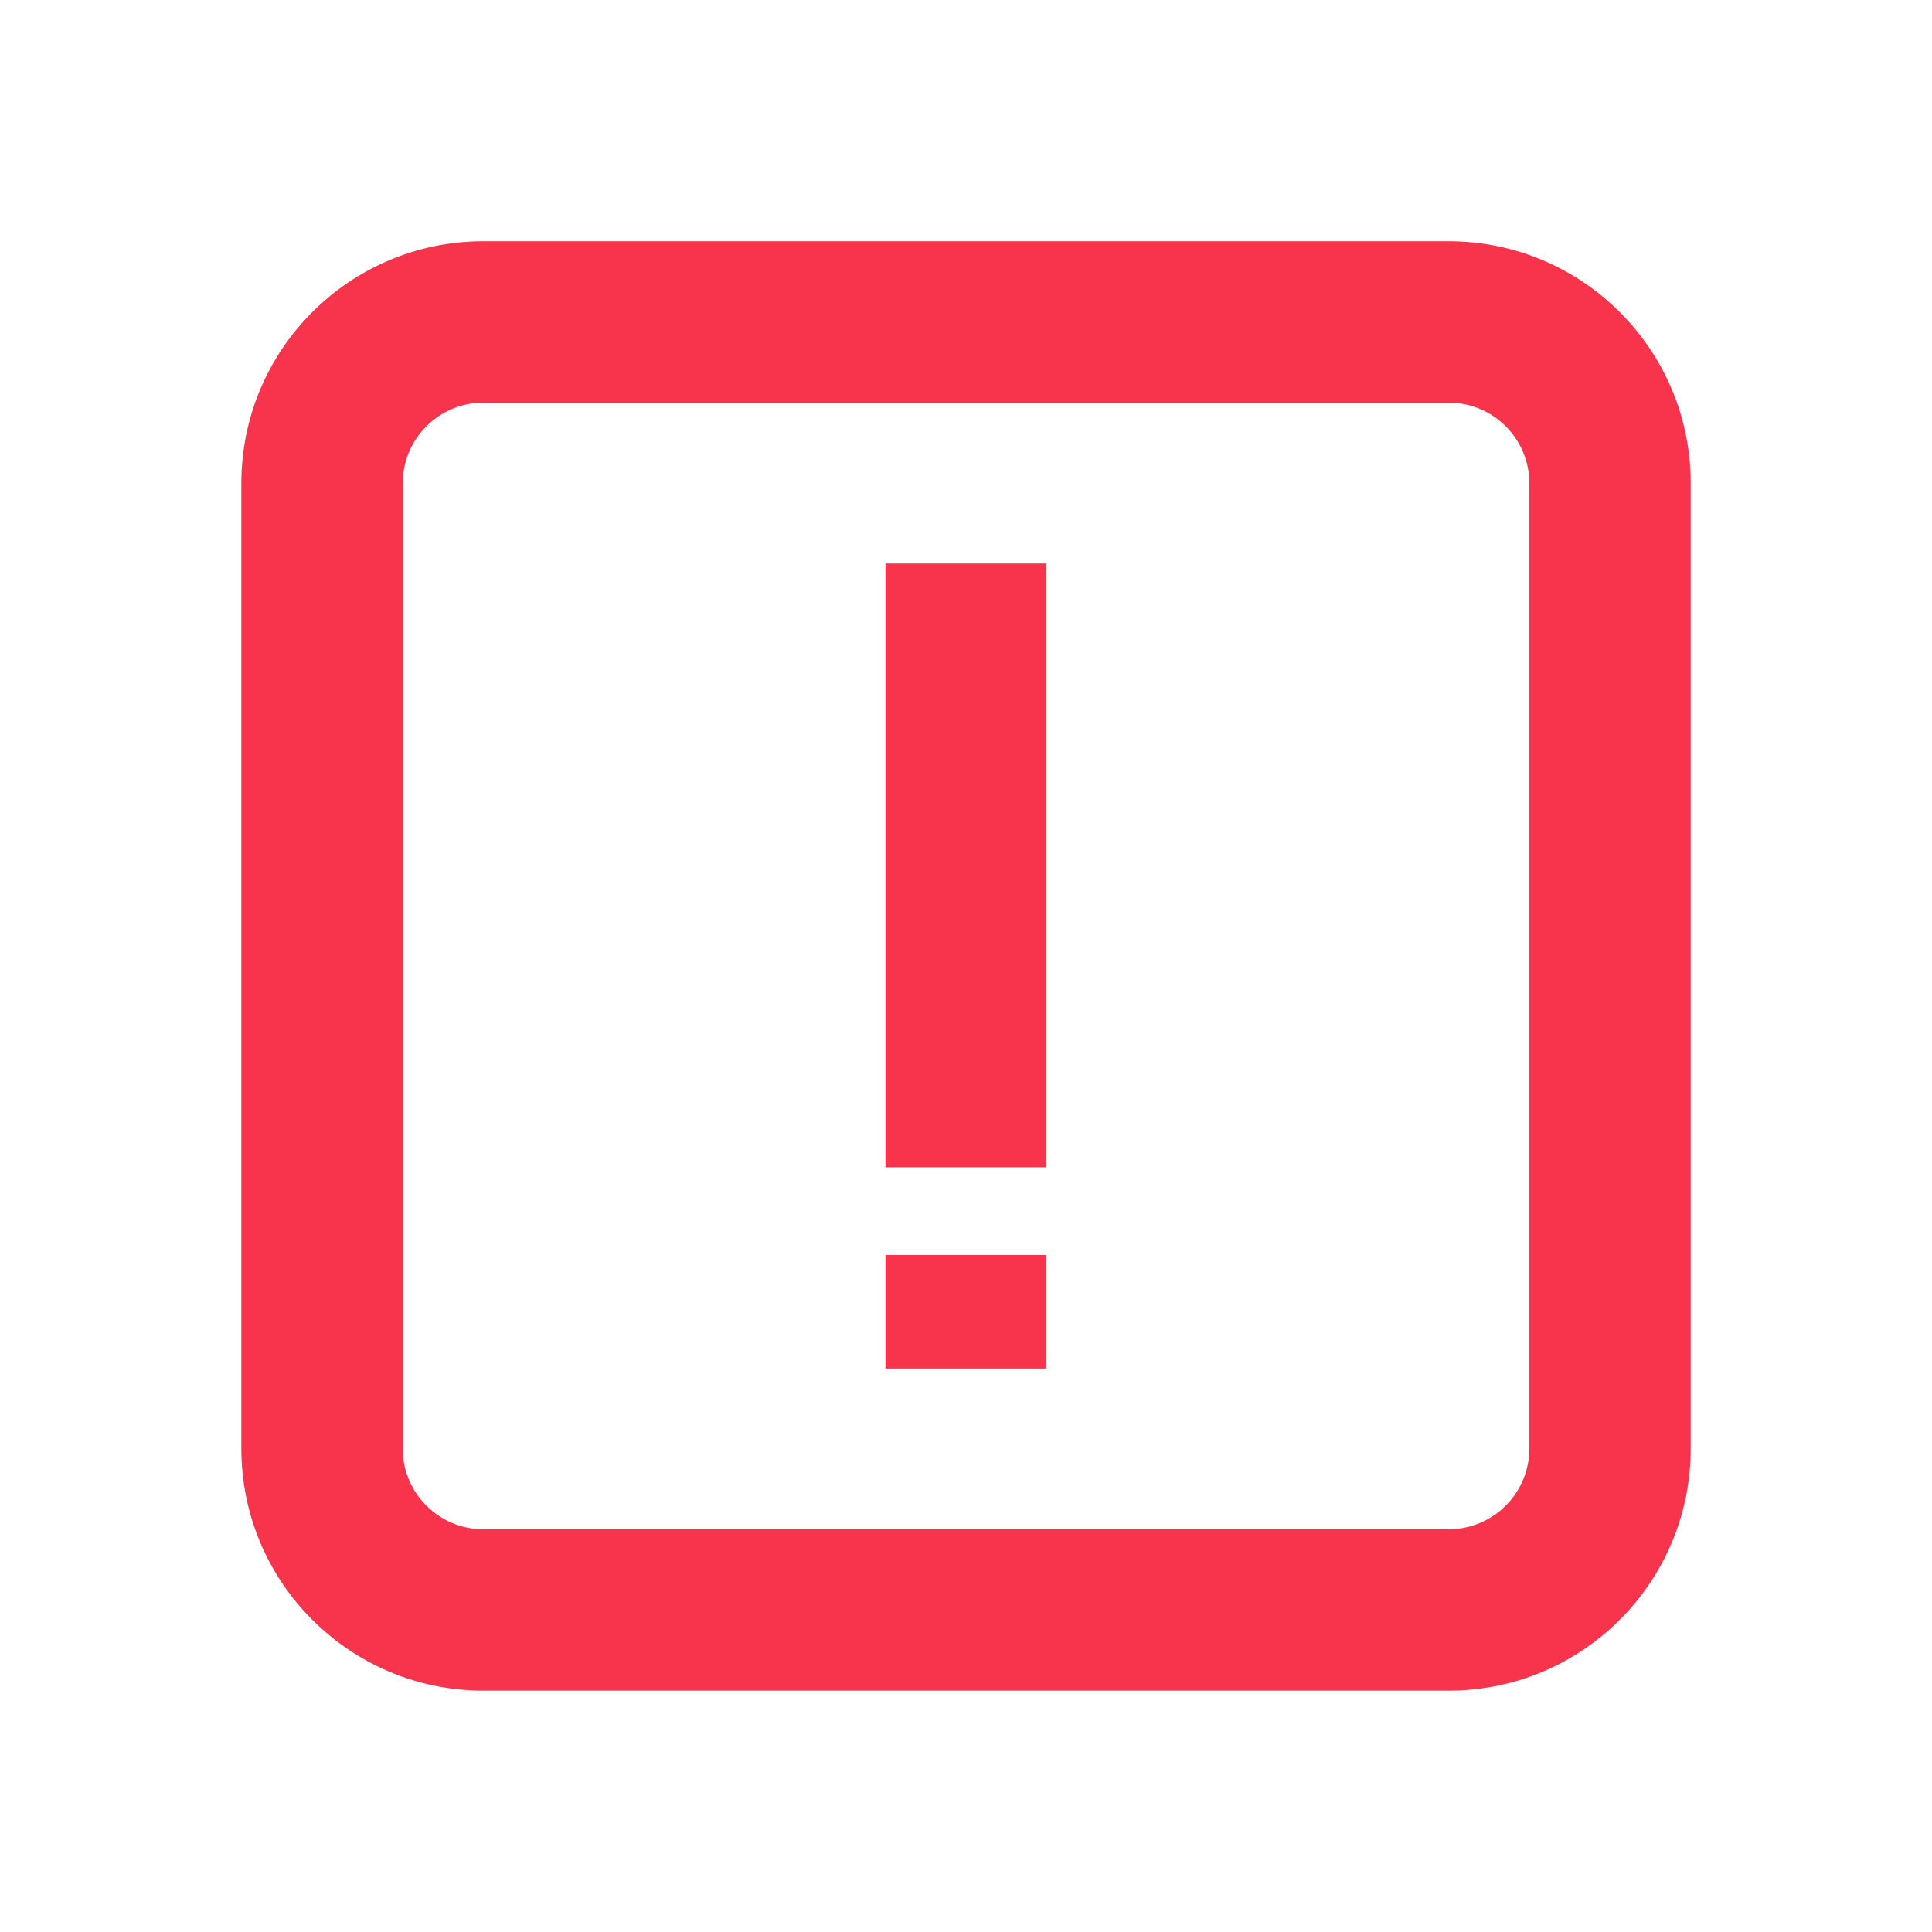 <svg width="110" height="110" viewBox="0 0 110 110" fill="none" xmlns="http://www.w3.org/2000/svg">
<path fill-rule="evenodd" clip-rule="evenodd" d="M27.523 13.736C19.911 13.736 13.741 19.907 13.741 27.518V82.476C13.741 90.087 19.911 96.257 27.523 96.257H82.481C90.092 96.257 96.262 90.087 96.262 82.476V27.518C96.262 19.907 90.092 13.736 82.481 13.736H27.523ZM22.929 27.518C22.929 24.981 24.986 22.924 27.523 22.924H82.481C85.018 22.924 87.075 24.981 87.075 27.518V82.476C87.075 85.013 85.018 87.07 82.481 87.07H27.523C24.986 87.07 22.929 85.013 22.929 82.476V27.518ZM50.416 71.457V77.918H59.582V71.457H50.416ZM50.416 32.085V66.46H59.582V32.085H50.416Z" fill="#F7344B"/>
</svg>
